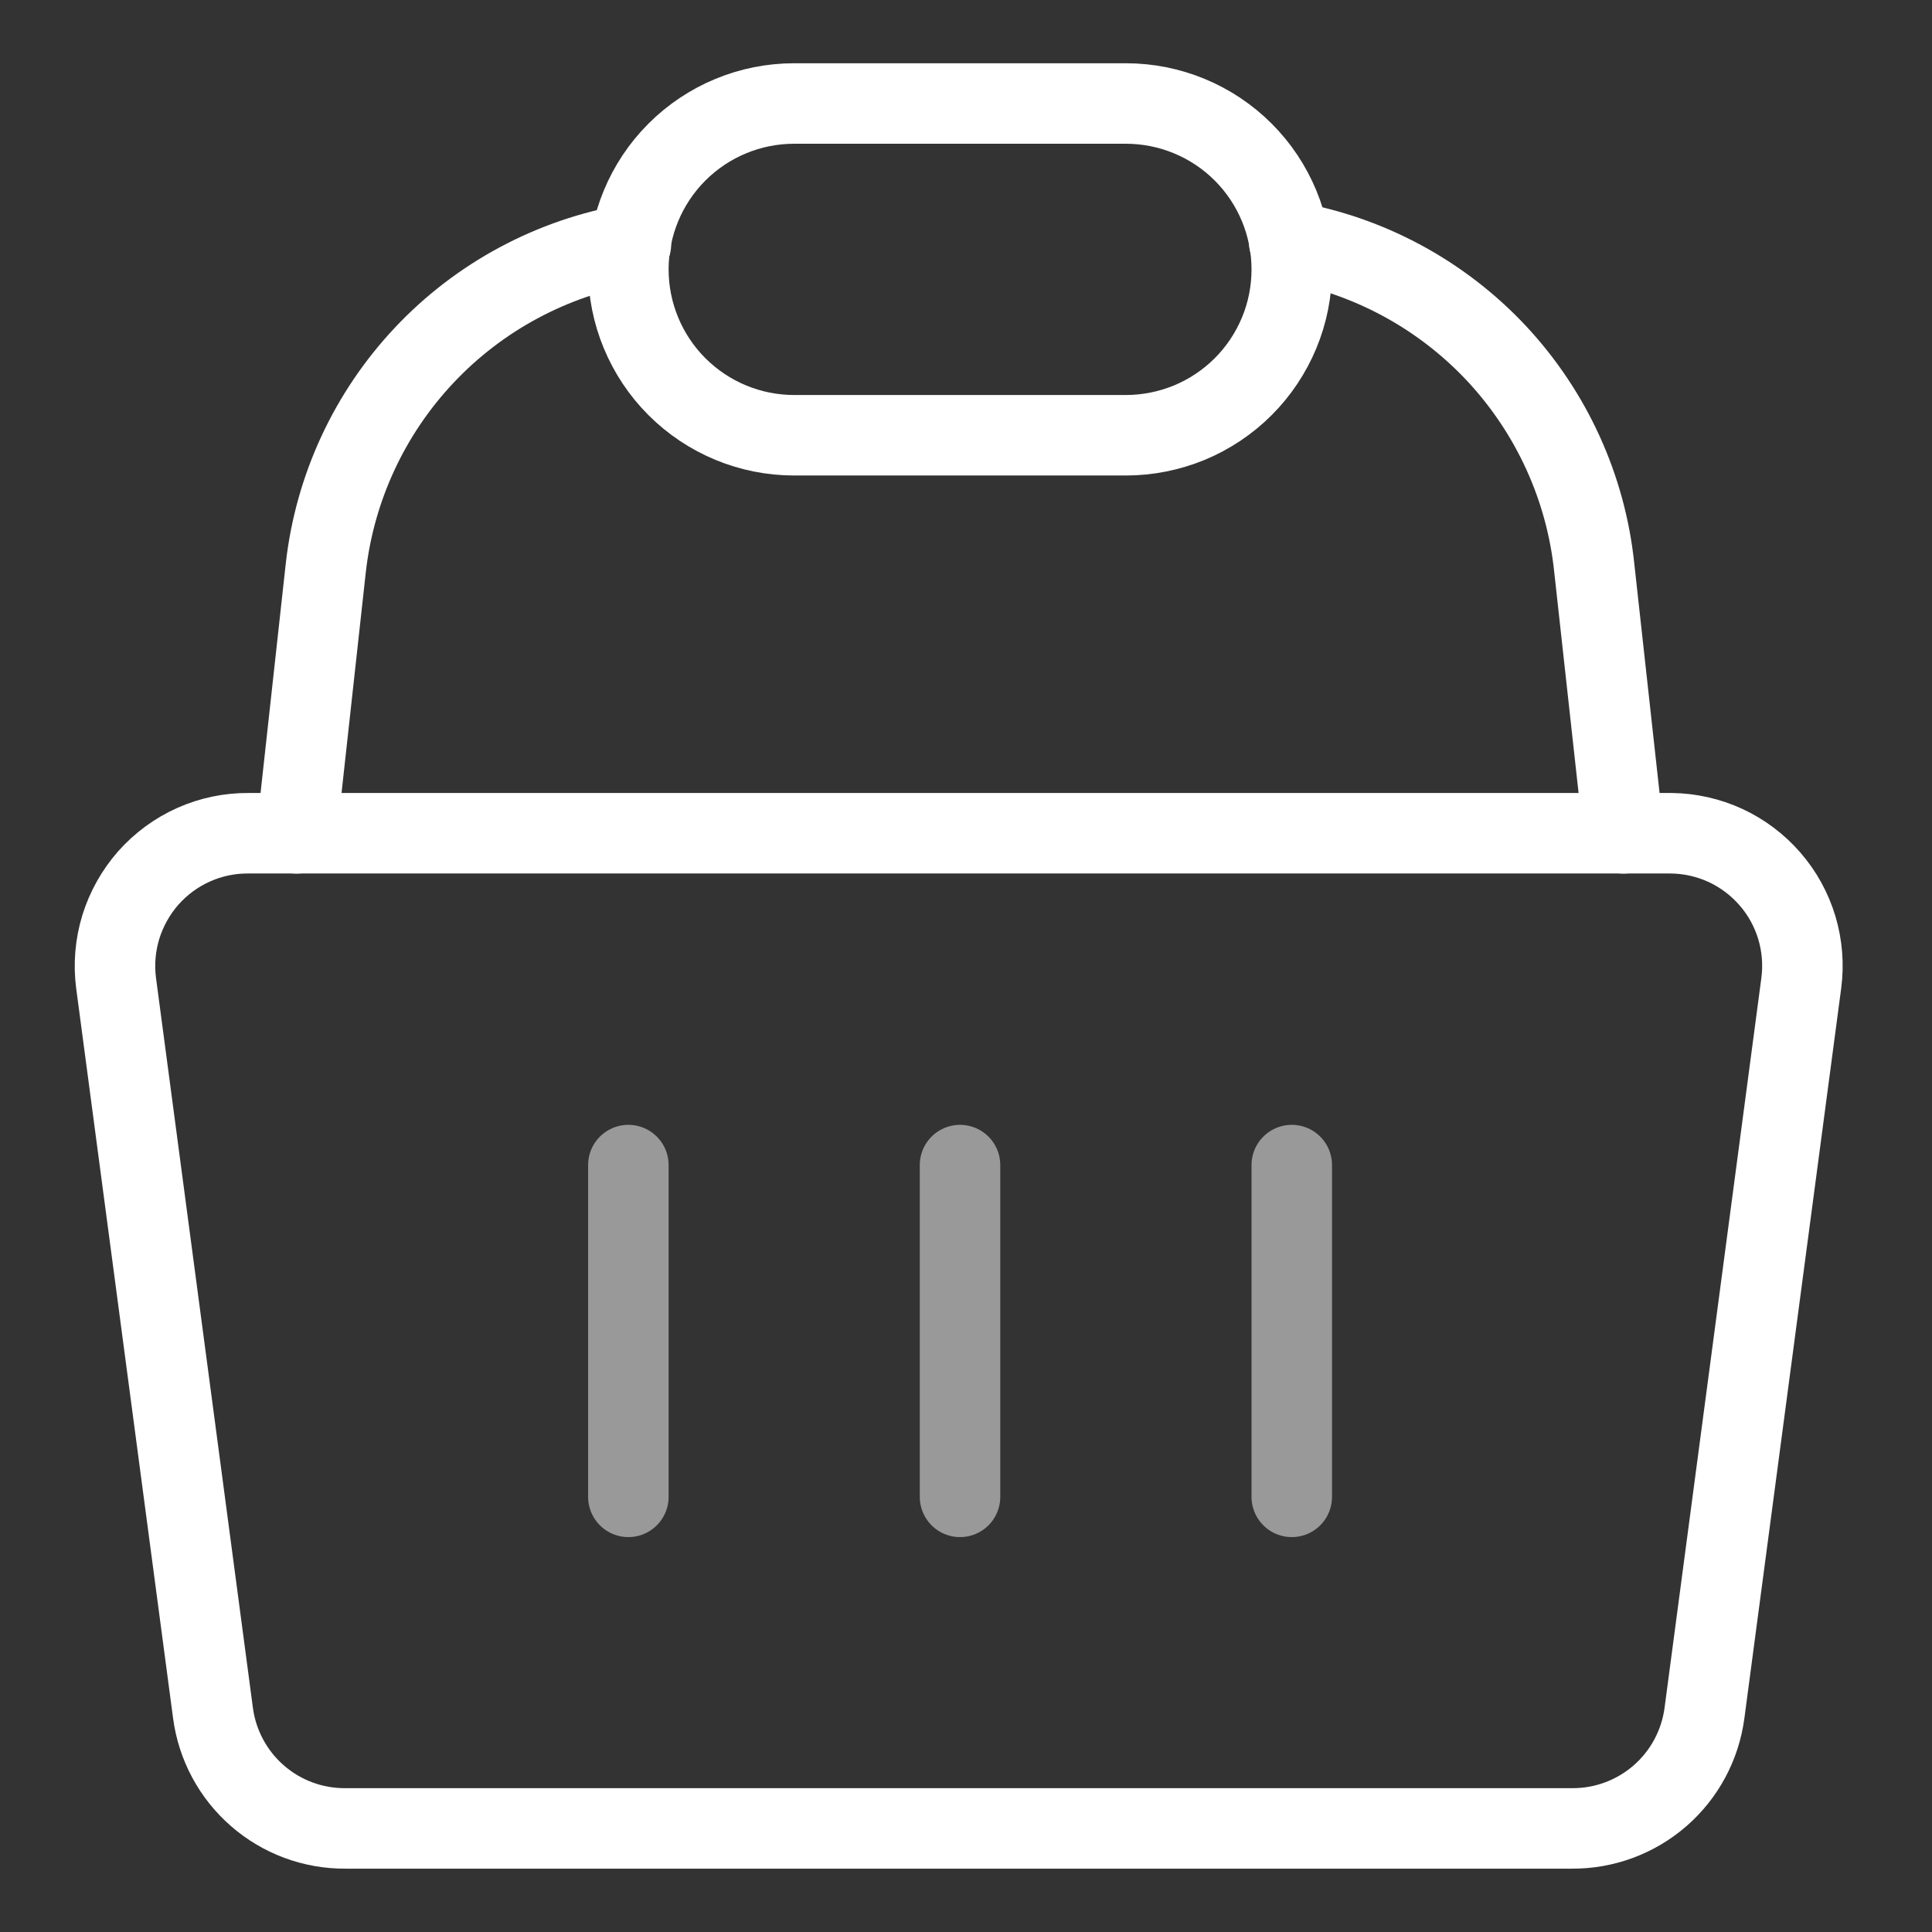 <svg width="21" height="21" viewBox="0 0 21 21" fill="none" xmlns="http://www.w3.org/2000/svg">
<rect x="0" y="0" width="21" height="21" fill="#333333" stroke="none"/>
<g id="Group">
<path id="Vector" d="M18.166 9.057H2.705C2.498 9.055 2.294 9.097 2.106 9.181C1.917 9.265 1.749 9.389 1.612 9.543C1.476 9.698 1.374 9.88 1.313 10.077C1.253 10.274 1.235 10.482 1.262 10.687L2.315 18.619C2.361 18.968 2.533 19.289 2.799 19.52C3.064 19.751 3.405 19.877 3.757 19.874H17.084C17.436 19.877 17.777 19.751 18.043 19.52C18.309 19.289 18.481 18.968 18.527 18.619L19.579 10.687C19.606 10.484 19.589 10.279 19.531 10.084C19.472 9.888 19.373 9.708 19.239 9.554C19.105 9.4 18.941 9.276 18.756 9.19C18.571 9.105 18.37 9.059 18.166 9.057Z" stroke="white" stroke-width="0.875" stroke-linecap="round" stroke-linejoin="round"/>
<path id="Vector_2" opacity="0.5" d="M6.83 12.664V16.27" stroke="white" stroke-width="0.875" stroke-linecap="round" stroke-linejoin="round"/>
<path id="Vector_3" opacity="0.5" d="M10.435 12.664V16.27" stroke="white" stroke-width="0.875" stroke-linecap="round" stroke-linejoin="round"/>
<path id="Vector_4" opacity="0.5" d="M14.041 12.664V16.27" stroke="white" stroke-width="0.875" stroke-linecap="round" stroke-linejoin="round"/>
<path id="Vector_5" d="M14.012 2.625C14.876 2.774 15.668 3.202 16.267 3.842C16.865 4.483 17.239 5.301 17.329 6.173L17.647 9.058" stroke="white" stroke-width="0.875" stroke-linecap="round" stroke-linejoin="round"/>
<path id="Vector_6" d="M3.224 9.058L3.541 6.174C3.638 5.307 4.014 4.495 4.612 3.86C5.21 3.225 5.999 2.802 6.858 2.654" stroke="white" stroke-width="0.875" stroke-linecap="round" stroke-linejoin="round"/>
<path id="Vector_7" d="M14.041 2.928C14.041 3.165 13.995 3.399 13.904 3.618C13.813 3.837 13.681 4.035 13.513 4.203C13.346 4.37 13.147 4.503 12.928 4.594C12.709 4.684 12.475 4.731 12.238 4.731H8.632C8.154 4.731 7.696 4.541 7.358 4.203C7.02 3.865 6.83 3.406 6.83 2.928C6.83 2.45 7.02 1.991 7.358 1.653C7.696 1.315 8.154 1.125 8.632 1.125H12.238C12.716 1.125 13.175 1.315 13.513 1.653C13.851 1.991 14.041 2.45 14.041 2.928V2.928Z" stroke="white" stroke-width="0.875" stroke-linecap="round" stroke-linejoin="round"/>
</g>
</svg>
